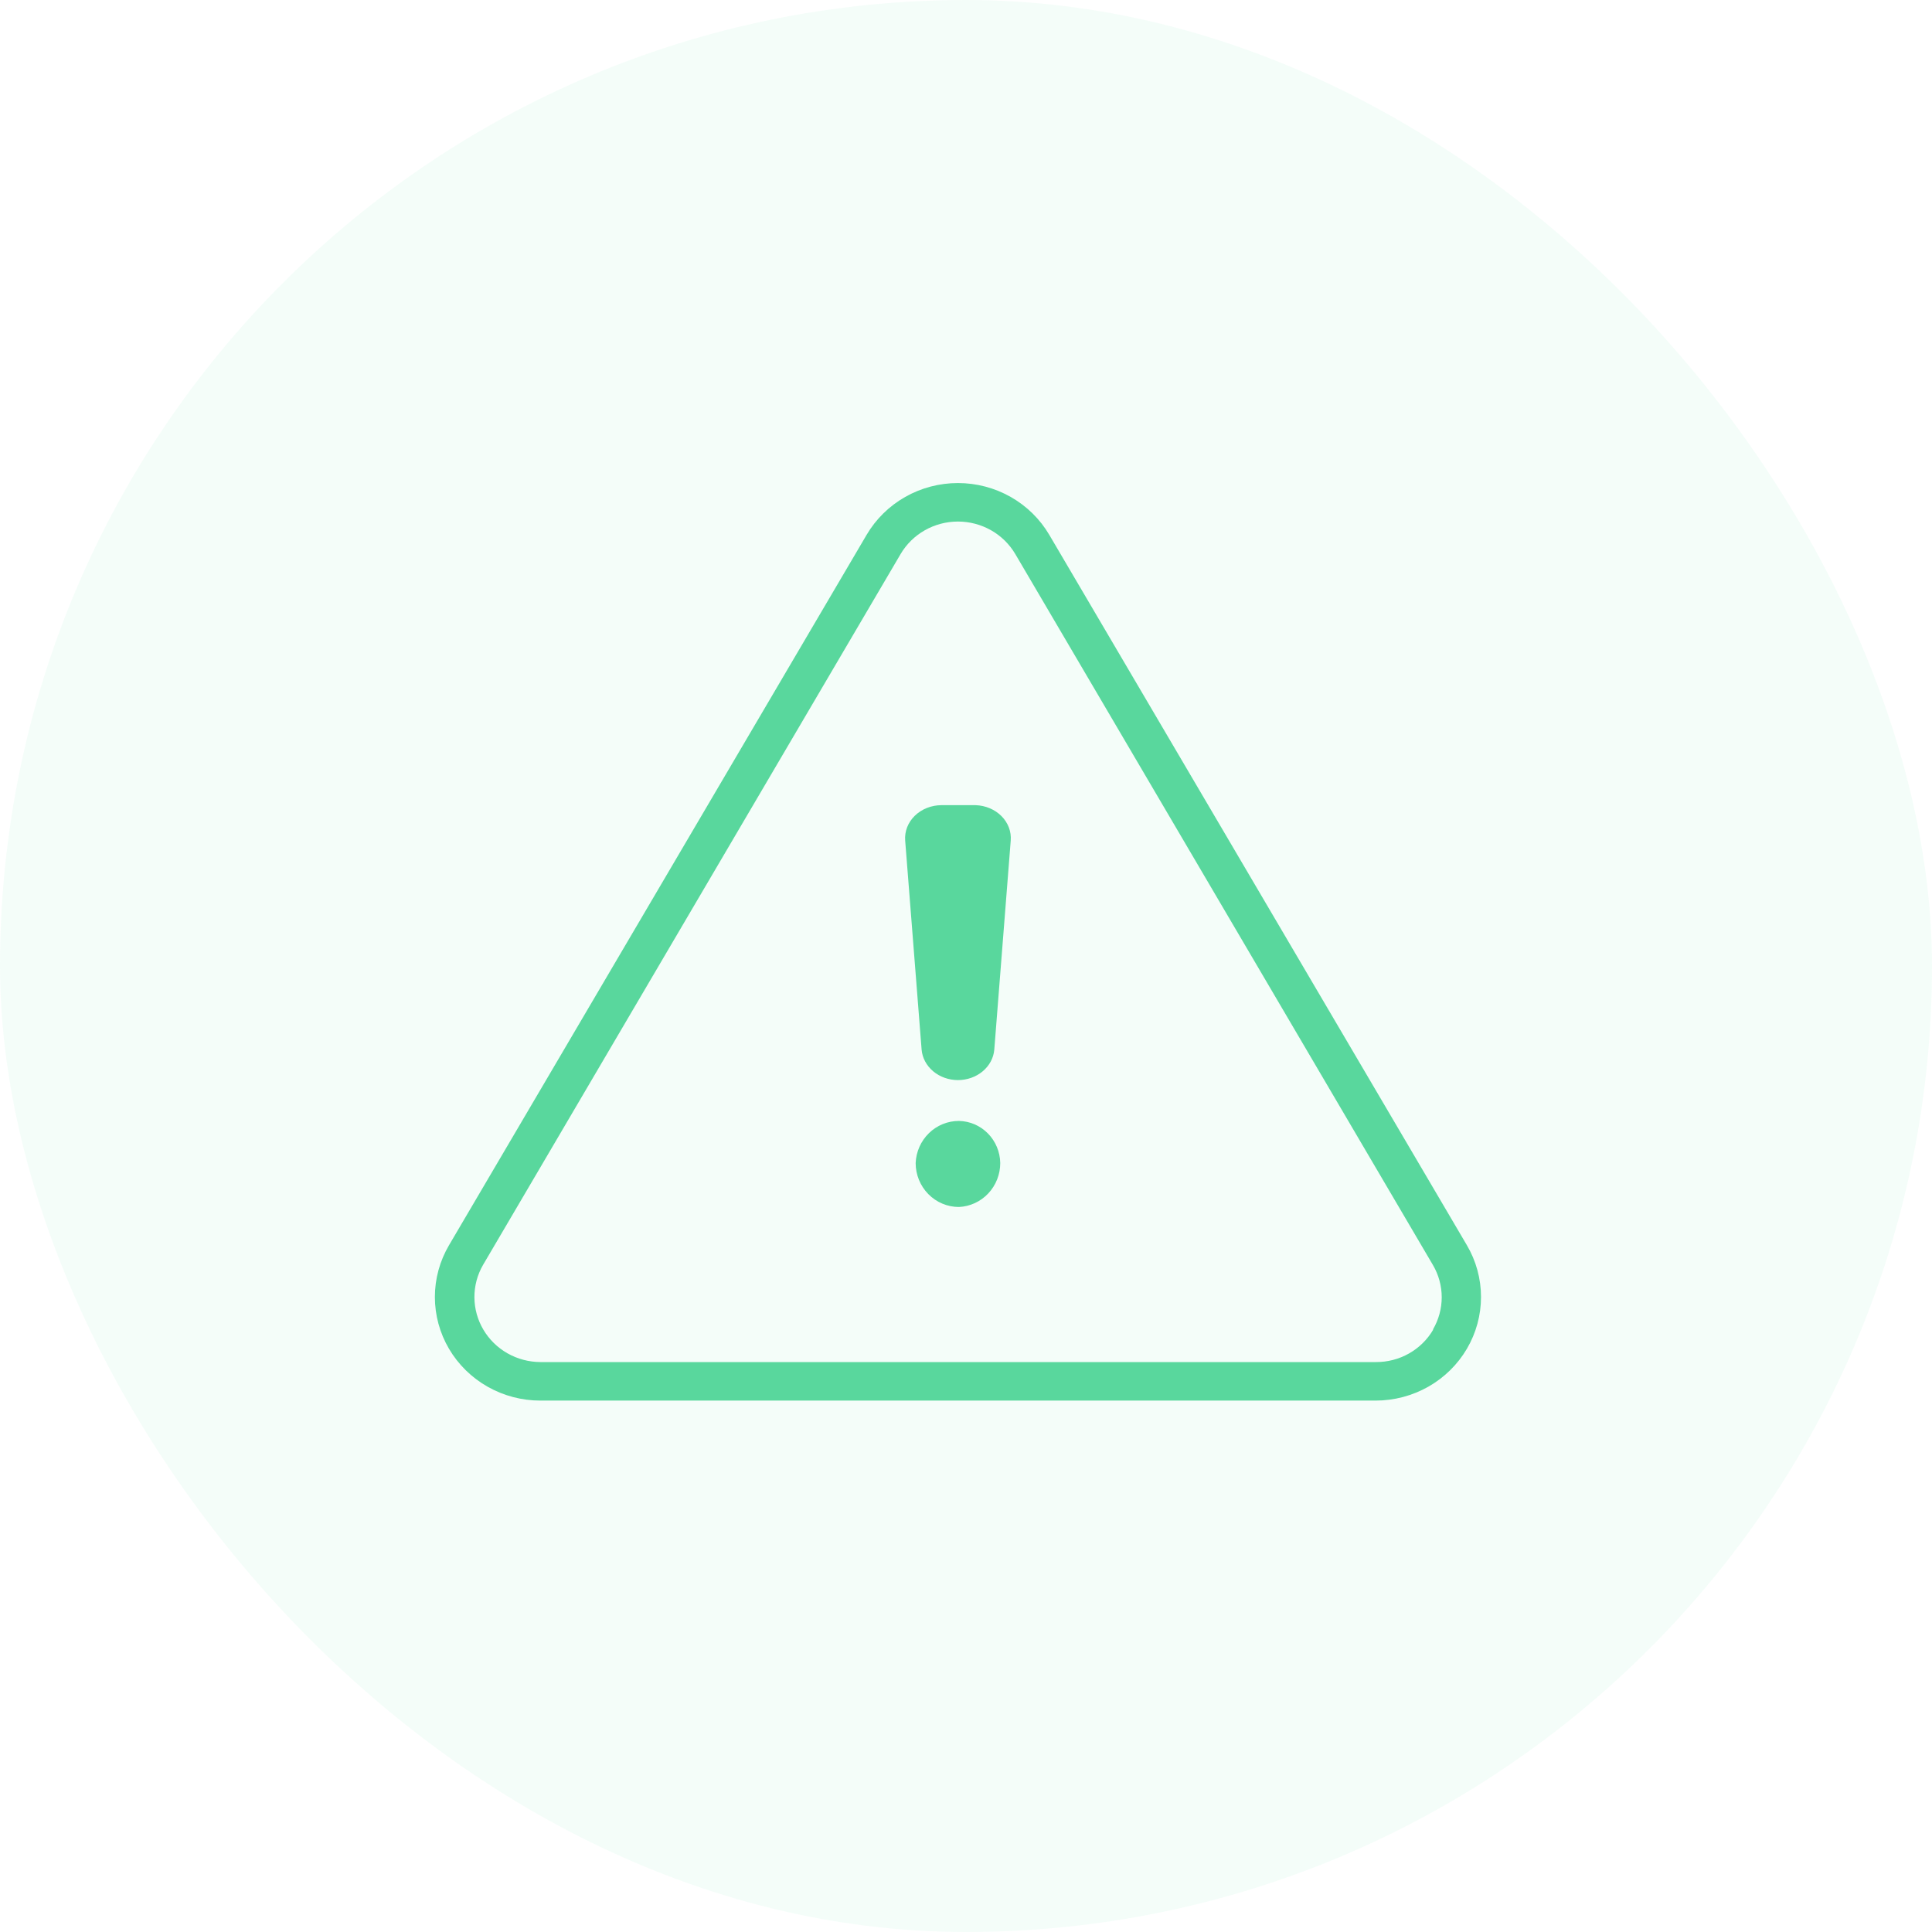 <svg width="120" height="120" viewBox="0 0 120 120" fill="none" xmlns="http://www.w3.org/2000/svg">
<rect width="120" height="120" rx="60" fill="#59D79D" fill-opacity="0.07"/>
<path d="M91.109 77.339L65.173 33.22C64.598 32.242 63.771 31.43 62.775 30.865C61.779 30.3 60.65 30.003 59.5 30.003C58.35 30.003 57.22 30.3 56.224 30.865C55.228 31.43 54.402 32.242 53.827 33.22L27.891 77.339C27.315 78.317 27.012 79.427 27.011 80.557C27.011 81.687 27.313 82.797 27.888 83.776C28.463 84.754 29.291 85.567 30.287 86.132C31.283 86.696 32.413 86.994 33.564 86.993H85.436C86.586 86.994 87.716 86.696 88.713 86.132C89.709 85.567 90.536 84.754 91.111 83.776C91.686 82.797 91.989 81.687 91.988 80.557C91.988 79.427 91.685 78.317 91.109 77.339ZM89.021 82.583C88.662 83.2 88.143 83.712 87.517 84.066C86.891 84.421 86.18 84.605 85.457 84.6H33.564C32.846 84.597 32.142 84.41 31.521 84.057C30.899 83.704 30.383 83.198 30.023 82.588C29.662 81.978 29.471 81.287 29.467 80.582C29.463 79.877 29.646 79.183 30 78.57L55.936 34.417C56.297 33.802 56.816 33.291 57.442 32.936C58.068 32.581 58.777 32.394 59.5 32.394C60.222 32.394 60.932 32.581 61.558 32.936C62.183 33.291 62.703 33.802 63.064 34.417L89 78.57C89.359 79.18 89.548 79.872 89.548 80.577C89.548 81.281 89.359 81.973 89 82.583H89.021Z" fill="#59D79D"/>
<path d="M59.558 69.623C58.866 69.623 58.2 69.894 57.7 70.381C57.199 70.868 56.903 71.533 56.873 72.237C56.873 72.961 57.156 73.656 57.66 74.168C58.163 74.68 58.846 74.968 59.558 74.968C60.25 74.938 60.904 74.636 61.382 74.127C61.861 73.618 62.128 72.941 62.127 72.237C62.116 71.547 61.841 70.889 61.362 70.402C60.883 69.914 60.236 69.635 59.558 69.623Z" fill="#59D79D"/>
<path d="M60.603 50.011H58.479C58.168 50.011 57.86 50.07 57.575 50.182C57.29 50.295 57.034 50.46 56.822 50.666C56.61 50.872 56.448 51.115 56.345 51.38C56.242 51.645 56.2 51.927 56.222 52.208L57.243 65.195C57.287 65.709 57.544 66.189 57.962 66.54C58.38 66.891 58.93 67.086 59.5 67.087C60.071 67.086 60.62 66.891 61.038 66.54C61.457 66.189 61.713 65.709 61.757 65.195L62.778 52.208C62.8 51.933 62.761 51.658 62.663 51.397C62.565 51.137 62.409 50.897 62.206 50.692C62.003 50.487 61.757 50.321 61.481 50.204C61.206 50.087 60.907 50.021 60.603 50.011Z" fill="#59D79D"/>
</svg>
